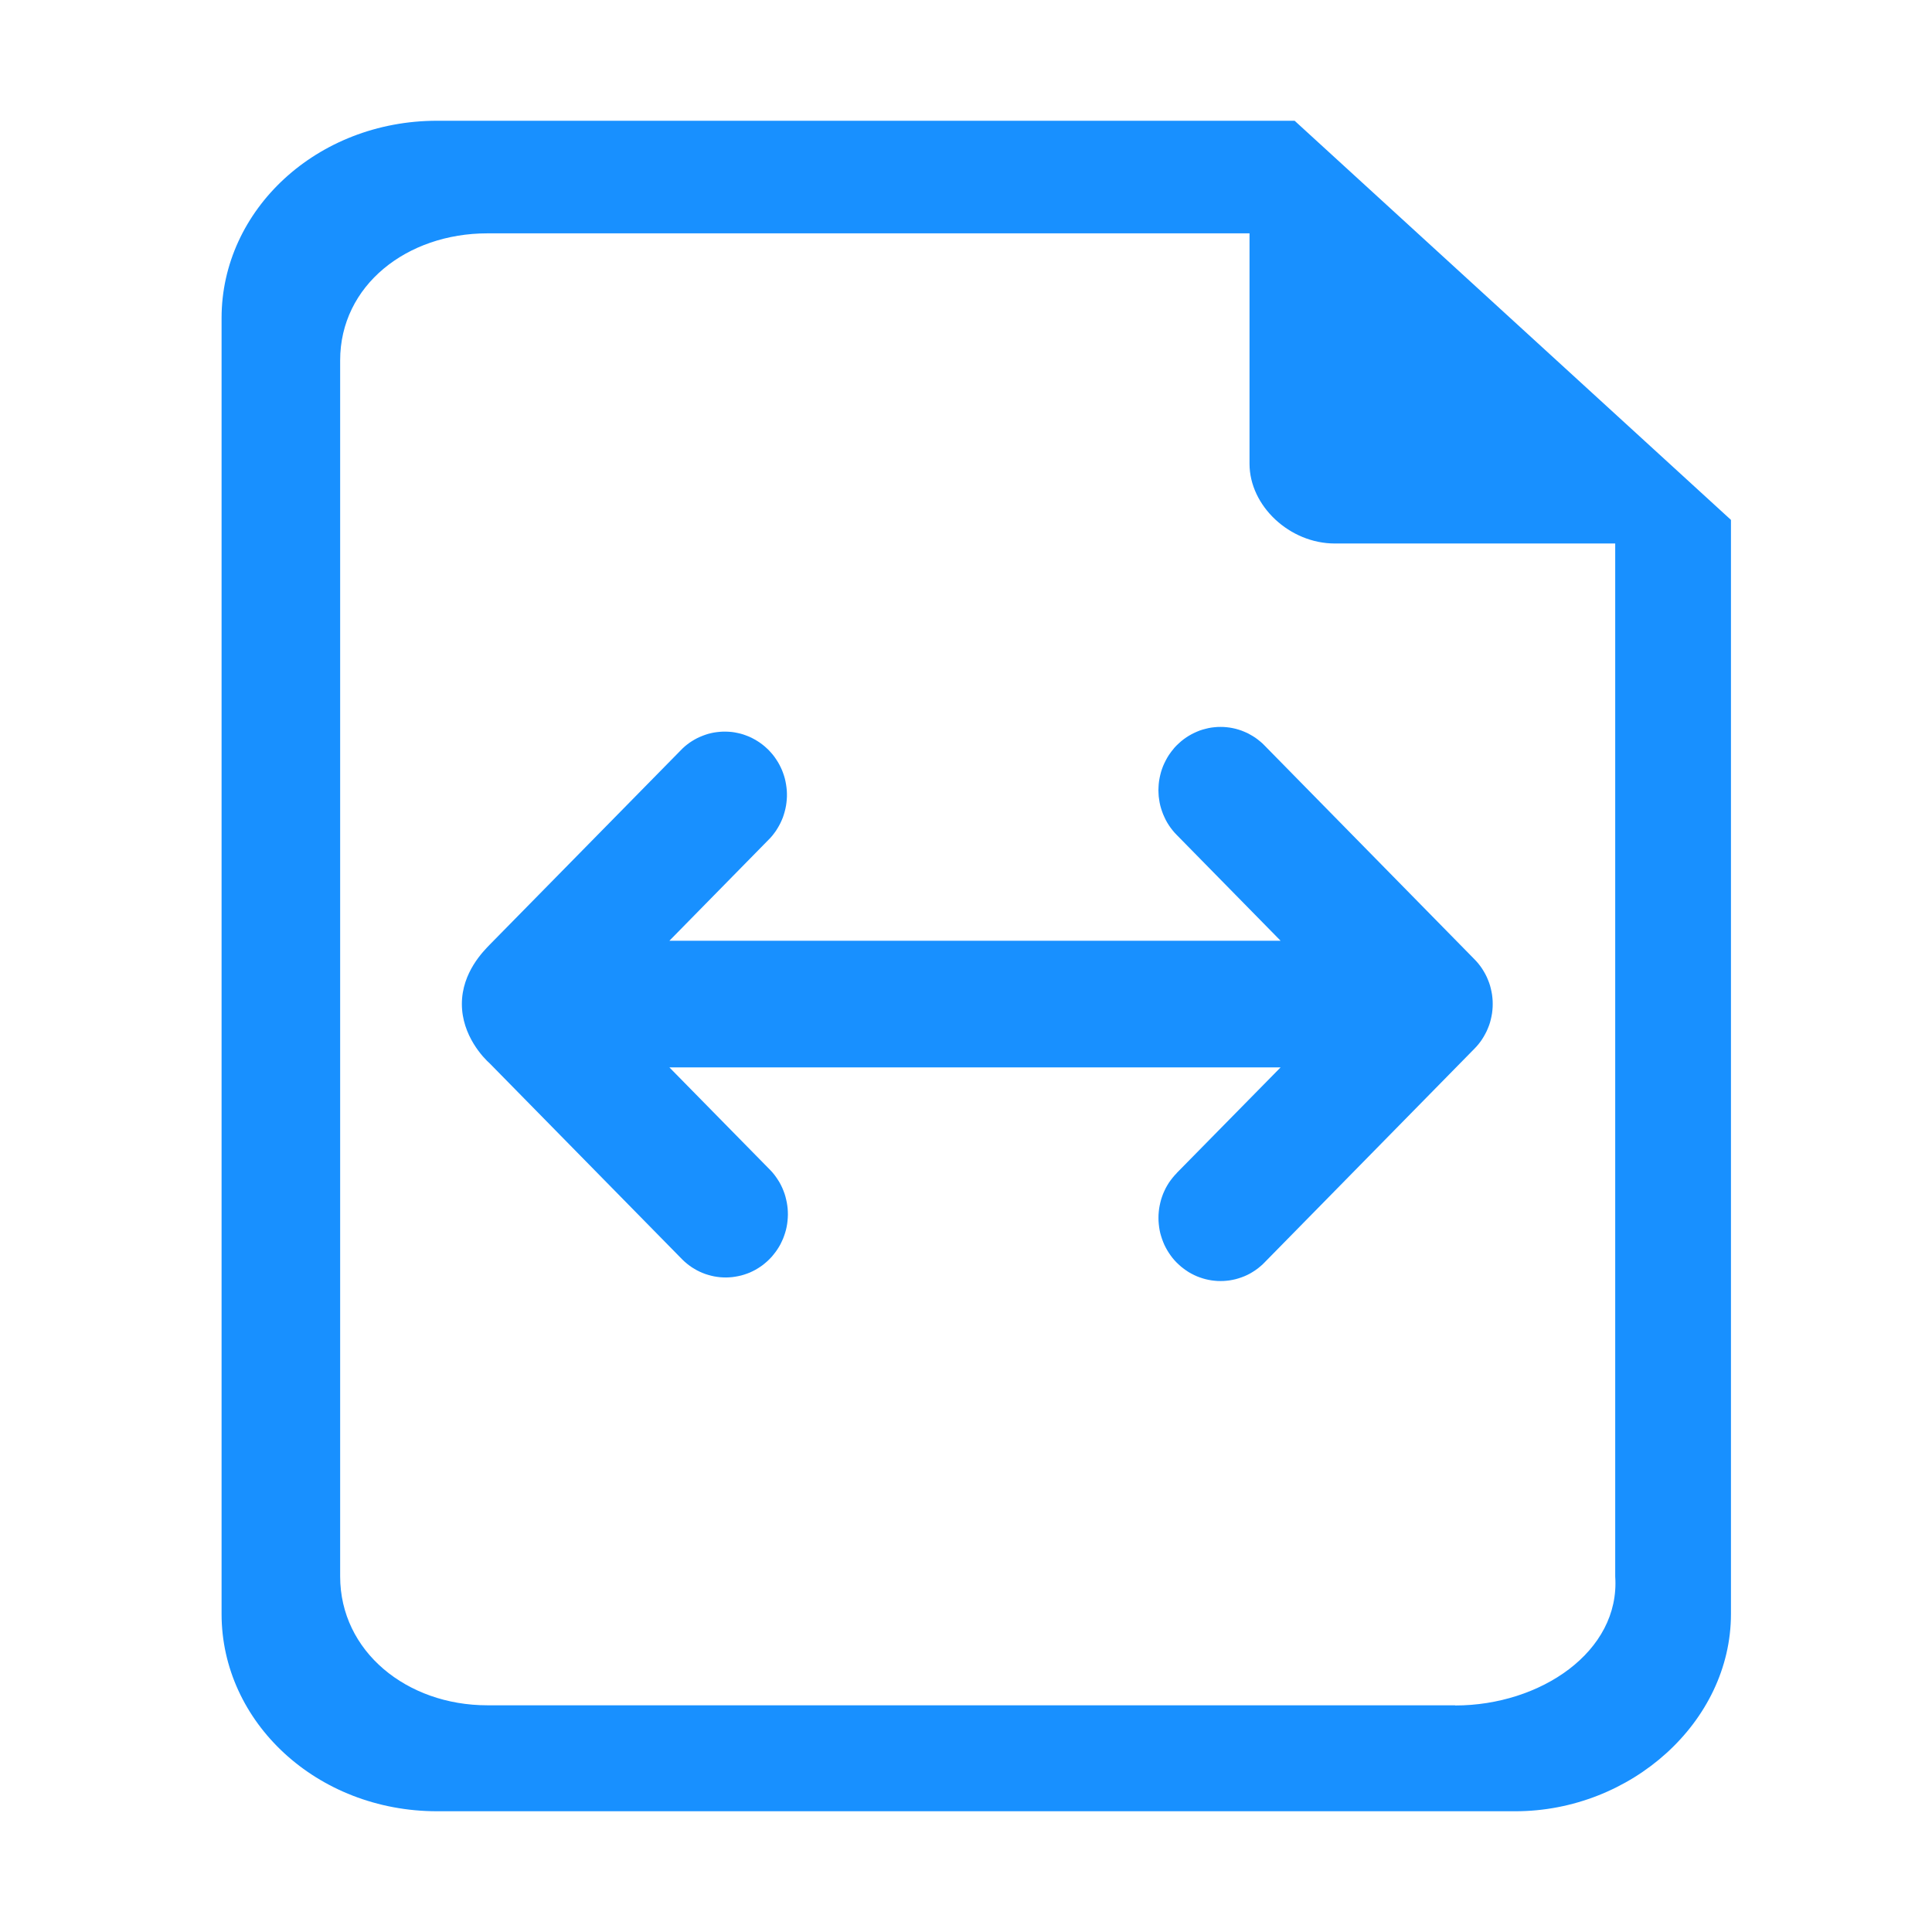 <svg xmlns="http://www.w3.org/2000/svg" xmlns:xlink="http://www.w3.org/1999/xlink" width="32" height="32" viewBox="0 0 32 32" fill="none">
<rect x="0" y="0" width="0" height="0" fill="rgba(249, 249, 249, 1)" />
<path d="M7.24 2C5.247 2 3.67 3.477 3.67 5.267L3.67 26.733C3.67 28.523 5.247 30 7.24 30L25.099 30C27.009 30 28.67 28.523 28.67 26.733L28.67 8.611L21.443 2L7.24 2ZM24.102 28.245L8.071 28.245C6.742 28.245 5.634 27.356 5.634 26.11L5.634 5.969C5.634 4.725 6.742 3.865 8.071 3.865L20.696 3.865L20.696 7.681C20.696 8.38 21.361 9.002 22.108 9.002L26.753 9.002L26.753 26.113C26.837 27.356 25.514 28.248 24.102 28.248L24.102 28.245Z"   fill="#1890FF" >
</path>
<path d="M19.49 19.429L21.211 17.679L11.087 17.679L12.76 19.382C12.772 19.394 12.783 19.406 12.794 19.419C12.805 19.432 12.816 19.445 12.826 19.458C12.836 19.471 12.846 19.485 12.856 19.499C12.866 19.513 12.875 19.527 12.884 19.541C12.893 19.555 12.902 19.57 12.911 19.584C12.919 19.599 12.927 19.614 12.935 19.629C12.942 19.644 12.95 19.659 12.957 19.675C12.963 19.69 12.97 19.706 12.976 19.721C12.982 19.737 12.988 19.753 12.994 19.769C12.999 19.785 13.004 19.801 13.009 19.818C13.013 19.834 13.018 19.85 13.021 19.867C13.025 19.884 13.029 19.9 13.032 19.917C13.035 19.933 13.038 19.95 13.04 19.967C13.042 19.984 13.044 20.001 13.046 20.018C13.047 20.035 13.048 20.051 13.049 20.068C13.05 20.085 13.05 20.102 13.05 20.119C13.05 20.136 13.049 20.153 13.048 20.17C13.047 20.187 13.046 20.204 13.044 20.221C13.042 20.238 13.04 20.255 13.038 20.271C13.035 20.288 13.032 20.305 13.029 20.322C13.025 20.338 13.022 20.355 13.018 20.371C13.013 20.388 13.009 20.404 13.004 20.42C12.999 20.436 12.994 20.452 12.988 20.468C12.982 20.484 12.976 20.5 12.97 20.516C12.963 20.532 12.957 20.547 12.949 20.562C12.942 20.578 12.935 20.593 12.927 20.608C12.919 20.623 12.911 20.637 12.902 20.652C12.893 20.666 12.884 20.681 12.875 20.695C12.866 20.709 12.856 20.723 12.846 20.736C12.836 20.75 12.826 20.763 12.815 20.776C12.805 20.79 12.794 20.802 12.783 20.815C12.771 20.828 12.76 20.84 12.748 20.852C12.736 20.864 12.724 20.876 12.712 20.887C12.7 20.898 12.687 20.91 12.674 20.92C12.661 20.931 12.648 20.942 12.635 20.952C12.621 20.962 12.608 20.972 12.594 20.981C12.58 20.991 12.566 21 12.552 21.008C12.537 21.017 12.523 21.026 12.508 21.034C12.493 21.042 12.479 21.049 12.463 21.057C12.448 21.064 12.433 21.071 12.418 21.078C12.402 21.084 12.387 21.09 12.371 21.096C12.356 21.102 12.34 21.107 12.324 21.112C12.308 21.117 12.292 21.122 12.276 21.126C12.26 21.13 12.243 21.134 12.227 21.137C12.211 21.141 12.194 21.144 12.178 21.146C12.161 21.149 12.145 21.151 12.128 21.153C12.112 21.155 12.095 21.156 12.078 21.157C12.062 21.158 12.045 21.159 12.028 21.159C12.012 21.159 11.995 21.159 11.978 21.158C11.962 21.157 11.945 21.156 11.928 21.155C11.912 21.153 11.895 21.151 11.879 21.149C11.862 21.147 11.846 21.144 11.829 21.141C11.813 21.138 11.797 21.134 11.78 21.13C11.764 21.126 11.748 21.122 11.732 21.117C11.716 21.112 11.7 21.107 11.684 21.102C11.669 21.096 11.653 21.09 11.637 21.084C11.622 21.078 11.607 21.071 11.591 21.064C11.576 21.057 11.561 21.049 11.546 21.042C11.532 21.034 11.517 21.026 11.503 21.017C11.488 21.009 11.474 21 11.46 20.991C11.446 20.981 11.432 20.972 11.419 20.962C11.405 20.952 11.392 20.942 11.379 20.931C11.366 20.921 11.353 20.91 11.34 20.898C11.328 20.887 11.316 20.876 11.304 20.864L8.114 17.616C8.011 17.525 7.65 17.154 7.65 16.629C7.65 16.104 8.011 15.751 8.114 15.644L11.304 12.398C11.316 12.386 11.328 12.375 11.341 12.364C11.353 12.353 11.366 12.343 11.379 12.333C11.392 12.323 11.405 12.313 11.419 12.303C11.432 12.294 11.446 12.285 11.46 12.276C11.474 12.267 11.488 12.258 11.503 12.25C11.517 12.242 11.532 12.234 11.546 12.227C11.561 12.22 11.576 12.212 11.591 12.206C11.606 12.199 11.621 12.193 11.637 12.187C11.652 12.181 11.668 12.175 11.683 12.17C11.699 12.165 11.715 12.16 11.73 12.155C11.746 12.151 11.762 12.147 11.778 12.143C11.794 12.139 11.81 12.136 11.827 12.133C11.843 12.13 11.859 12.128 11.876 12.126C11.892 12.124 11.908 12.122 11.925 12.121C11.941 12.12 11.957 12.119 11.974 12.118C11.99 12.118 12.007 12.118 12.023 12.118C12.04 12.118 12.056 12.119 12.072 12.12C12.089 12.121 12.105 12.123 12.121 12.124C12.138 12.126 12.154 12.129 12.17 12.131C12.187 12.134 12.203 12.137 12.219 12.141C12.235 12.144 12.251 12.148 12.267 12.152C12.283 12.157 12.299 12.161 12.314 12.166C12.33 12.171 12.345 12.177 12.361 12.183C12.376 12.188 12.392 12.195 12.407 12.201C12.422 12.208 12.437 12.215 12.452 12.222C12.466 12.229 12.481 12.237 12.495 12.245C12.51 12.253 12.524 12.261 12.538 12.27C12.552 12.278 12.566 12.287 12.58 12.297C12.594 12.306 12.607 12.316 12.62 12.326C12.633 12.336 12.646 12.346 12.659 12.357C12.672 12.367 12.684 12.378 12.696 12.39C12.708 12.401 12.72 12.412 12.732 12.424C12.744 12.436 12.755 12.448 12.766 12.461C12.777 12.473 12.788 12.486 12.798 12.498C12.809 12.511 12.819 12.525 12.829 12.538C12.839 12.551 12.848 12.565 12.857 12.579C12.867 12.593 12.876 12.607 12.884 12.621C12.893 12.636 12.901 12.65 12.909 12.665C12.916 12.679 12.924 12.694 12.931 12.709C12.938 12.724 12.945 12.74 12.952 12.755C12.958 12.77 12.964 12.786 12.97 12.802C12.976 12.817 12.981 12.833 12.986 12.849C12.991 12.865 12.995 12.881 13 12.897C13.004 12.914 13.008 12.93 13.011 12.946C13.015 12.963 13.018 12.979 13.02 12.995C13.023 13.012 13.025 13.029 13.027 13.045C13.029 13.062 13.031 13.079 13.032 13.095C13.033 13.112 13.034 13.129 13.034 13.145C13.034 13.162 13.034 13.179 13.034 13.196C13.033 13.212 13.032 13.229 13.031 13.246C13.03 13.262 13.028 13.279 13.026 13.296C13.024 13.312 13.022 13.329 13.019 13.345C13.016 13.362 13.013 13.378 13.009 13.395C13.006 13.411 13.002 13.427 12.997 13.443C12.993 13.459 12.988 13.476 12.983 13.491C12.978 13.507 12.973 13.523 12.967 13.539C12.961 13.554 12.955 13.57 12.948 13.585C12.941 13.601 12.934 13.616 12.927 13.631C12.92 13.646 12.912 13.661 12.904 13.675C12.896 13.69 12.888 13.704 12.879 13.718C12.871 13.733 12.862 13.747 12.852 13.761C12.843 13.774 12.833 13.788 12.823 13.801C12.813 13.814 12.803 13.828 12.793 13.84C12.782 13.853 12.771 13.866 12.76 13.878L11.087 15.582L21.211 15.582L19.49 13.829C19.478 13.817 19.466 13.805 19.455 13.792C19.443 13.779 19.432 13.766 19.422 13.753C19.411 13.74 19.401 13.726 19.39 13.712C19.381 13.699 19.371 13.685 19.361 13.67C19.352 13.656 19.343 13.642 19.334 13.627C19.326 13.612 19.317 13.597 19.309 13.582C19.301 13.567 19.294 13.552 19.287 13.536C19.279 13.521 19.273 13.505 19.266 13.489C19.26 13.473 19.253 13.457 19.248 13.441C19.242 13.425 19.237 13.409 19.232 13.393C19.227 13.376 19.223 13.36 19.218 13.343C19.214 13.326 19.211 13.31 19.207 13.293C19.204 13.276 19.201 13.259 19.199 13.242C19.196 13.225 19.194 13.208 19.192 13.191C19.191 13.174 19.189 13.157 19.189 13.14C19.188 13.123 19.187 13.105 19.187 13.088C19.187 13.071 19.188 13.054 19.189 13.037C19.189 13.02 19.191 13.003 19.192 12.986C19.194 12.969 19.196 12.952 19.198 12.935C19.201 12.918 19.204 12.901 19.207 12.884C19.21 12.867 19.214 12.85 19.218 12.834C19.222 12.817 19.227 12.801 19.231 12.784C19.236 12.768 19.242 12.752 19.247 12.735C19.253 12.719 19.259 12.703 19.265 12.687C19.272 12.671 19.279 12.656 19.286 12.64C19.293 12.625 19.301 12.61 19.309 12.594C19.317 12.579 19.325 12.564 19.333 12.55C19.342 12.535 19.351 12.52 19.36 12.506C19.37 12.492 19.38 12.478 19.39 12.464C19.399 12.45 19.41 12.437 19.421 12.424C19.431 12.41 19.442 12.397 19.453 12.384C19.465 12.372 19.477 12.359 19.488 12.347C19.5 12.335 19.512 12.323 19.525 12.312C19.537 12.3 19.55 12.289 19.563 12.278C19.576 12.267 19.59 12.257 19.603 12.246C19.616 12.236 19.63 12.226 19.644 12.217C19.658 12.207 19.672 12.198 19.687 12.189C19.701 12.181 19.716 12.172 19.731 12.164C19.746 12.156 19.761 12.148 19.776 12.141C19.791 12.133 19.807 12.127 19.822 12.12C19.838 12.113 19.854 12.107 19.869 12.101C19.885 12.096 19.901 12.09 19.917 12.085C19.933 12.08 19.95 12.076 19.966 12.072C19.982 12.067 19.999 12.064 20.015 12.06C20.032 12.057 20.048 12.054 20.065 12.051C20.082 12.049 20.099 12.047 20.115 12.045C20.132 12.043 20.149 12.042 20.166 12.041C20.183 12.04 20.199 12.04 20.216 12.04C20.233 12.04 20.25 12.04 20.267 12.041C20.284 12.042 20.3 12.043 20.317 12.045C20.334 12.047 20.351 12.049 20.367 12.051C20.384 12.054 20.401 12.057 20.417 12.06C20.433 12.063 20.45 12.067 20.466 12.071C20.483 12.075 20.499 12.08 20.515 12.085C20.531 12.09 20.547 12.095 20.563 12.101C20.579 12.107 20.595 12.113 20.61 12.12C20.626 12.126 20.641 12.133 20.656 12.14C20.672 12.148 20.687 12.155 20.701 12.164C20.716 12.172 20.731 12.18 20.745 12.189C20.76 12.198 20.774 12.207 20.788 12.216C20.802 12.226 20.816 12.236 20.829 12.246C20.843 12.256 20.856 12.267 20.869 12.278C20.882 12.289 20.895 12.3 20.908 12.311C20.92 12.323 20.932 12.335 20.944 12.347L24.422 15.889C24.434 15.901 24.446 15.913 24.457 15.926C24.469 15.939 24.48 15.952 24.49 15.965C24.501 15.978 24.511 15.992 24.521 16.005C24.531 16.019 24.541 16.033 24.55 16.047C24.56 16.062 24.569 16.076 24.577 16.091C24.586 16.105 24.594 16.12 24.602 16.135C24.61 16.151 24.618 16.166 24.625 16.181C24.632 16.197 24.639 16.212 24.645 16.228C24.652 16.244 24.658 16.26 24.664 16.276C24.669 16.292 24.675 16.309 24.68 16.325C24.684 16.341 24.689 16.358 24.693 16.375C24.697 16.391 24.701 16.408 24.704 16.425C24.707 16.442 24.71 16.458 24.713 16.475C24.715 16.492 24.717 16.509 24.719 16.526C24.721 16.543 24.722 16.561 24.723 16.578C24.723 16.595 24.724 16.612 24.724 16.629C24.724 16.646 24.723 16.663 24.723 16.68C24.722 16.698 24.721 16.715 24.719 16.732C24.717 16.749 24.715 16.766 24.713 16.783C24.71 16.799 24.707 16.816 24.704 16.833C24.701 16.85 24.697 16.867 24.693 16.883C24.689 16.9 24.684 16.916 24.68 16.933C24.675 16.949 24.669 16.965 24.664 16.982C24.658 16.998 24.652 17.014 24.645 17.03C24.639 17.045 24.632 17.061 24.625 17.077C24.618 17.092 24.61 17.107 24.602 17.122C24.594 17.138 24.586 17.152 24.577 17.167C24.569 17.182 24.56 17.196 24.55 17.211C24.541 17.225 24.531 17.239 24.521 17.253C24.511 17.266 24.501 17.28 24.49 17.293C24.48 17.306 24.469 17.319 24.457 17.332C24.446 17.345 24.434 17.357 24.422 17.369L20.944 20.911C20.932 20.923 20.92 20.935 20.908 20.947C20.895 20.958 20.882 20.969 20.869 20.98C20.856 20.991 20.843 21.002 20.83 21.012C20.816 21.022 20.802 21.032 20.788 21.042C20.774 21.051 20.76 21.06 20.746 21.069C20.731 21.078 20.717 21.086 20.702 21.095C20.687 21.103 20.672 21.11 20.657 21.118C20.641 21.125 20.626 21.132 20.61 21.139C20.595 21.145 20.579 21.151 20.563 21.157C20.547 21.163 20.532 21.168 20.515 21.173C20.499 21.178 20.483 21.183 20.467 21.187C20.45 21.191 20.434 21.195 20.417 21.198C20.401 21.202 20.384 21.204 20.368 21.207C20.351 21.209 20.334 21.212 20.318 21.213C20.301 21.215 20.284 21.216 20.267 21.217C20.25 21.218 20.233 21.218 20.217 21.218C20.2 21.218 20.183 21.218 20.166 21.217C20.149 21.216 20.133 21.215 20.116 21.213C20.099 21.212 20.082 21.21 20.066 21.207C20.049 21.205 20.032 21.202 20.016 21.198C19.999 21.195 19.983 21.191 19.967 21.187C19.95 21.183 19.934 21.178 19.918 21.173C19.902 21.168 19.886 21.163 19.87 21.157C19.854 21.151 19.838 21.145 19.823 21.139C19.807 21.132 19.792 21.125 19.777 21.118C19.762 21.111 19.746 21.103 19.732 21.095C19.717 21.087 19.702 21.078 19.688 21.07C19.673 21.061 19.659 21.052 19.645 21.042C19.631 21.032 19.617 21.023 19.604 21.012C19.59 21.002 19.577 20.992 19.564 20.981C19.551 20.97 19.538 20.959 19.526 20.947C19.513 20.936 19.501 20.924 19.489 20.912C19.477 20.9 19.465 20.887 19.454 20.875C19.443 20.862 19.432 20.849 19.421 20.836C19.41 20.822 19.4 20.809 19.39 20.795C19.38 20.781 19.37 20.767 19.361 20.753C19.352 20.739 19.343 20.724 19.334 20.71C19.325 20.695 19.317 20.68 19.309 20.665C19.301 20.65 19.294 20.634 19.286 20.619C19.279 20.604 19.272 20.588 19.266 20.572C19.259 20.556 19.253 20.54 19.248 20.524C19.242 20.508 19.237 20.492 19.232 20.475C19.227 20.459 19.223 20.442 19.218 20.426C19.214 20.409 19.211 20.392 19.207 20.375C19.204 20.359 19.201 20.342 19.199 20.325C19.196 20.308 19.194 20.291 19.193 20.274C19.191 20.257 19.19 20.24 19.189 20.223C19.188 20.205 19.188 20.188 19.188 20.171C19.188 20.154 19.188 20.137 19.189 20.12C19.19 20.103 19.191 20.085 19.193 20.069C19.194 20.051 19.197 20.034 19.199 20.017C19.201 20 19.204 19.984 19.208 19.967C19.211 19.95 19.215 19.933 19.219 19.917C19.223 19.9 19.227 19.884 19.232 19.867C19.237 19.851 19.242 19.834 19.248 19.818C19.254 19.802 19.26 19.786 19.266 19.77C19.273 19.755 19.28 19.739 19.287 19.723C19.294 19.708 19.302 19.693 19.309 19.677C19.317 19.662 19.326 19.647 19.334 19.633C19.343 19.618 19.352 19.604 19.361 19.589C19.371 19.575 19.381 19.561 19.391 19.547C19.401 19.534 19.411 19.52 19.422 19.507C19.432 19.494 19.443 19.481 19.455 19.468C19.466 19.455 19.478 19.443 19.49 19.431L19.49 19.429Z"   fill="#1890FF" >
</path>
</svg>
